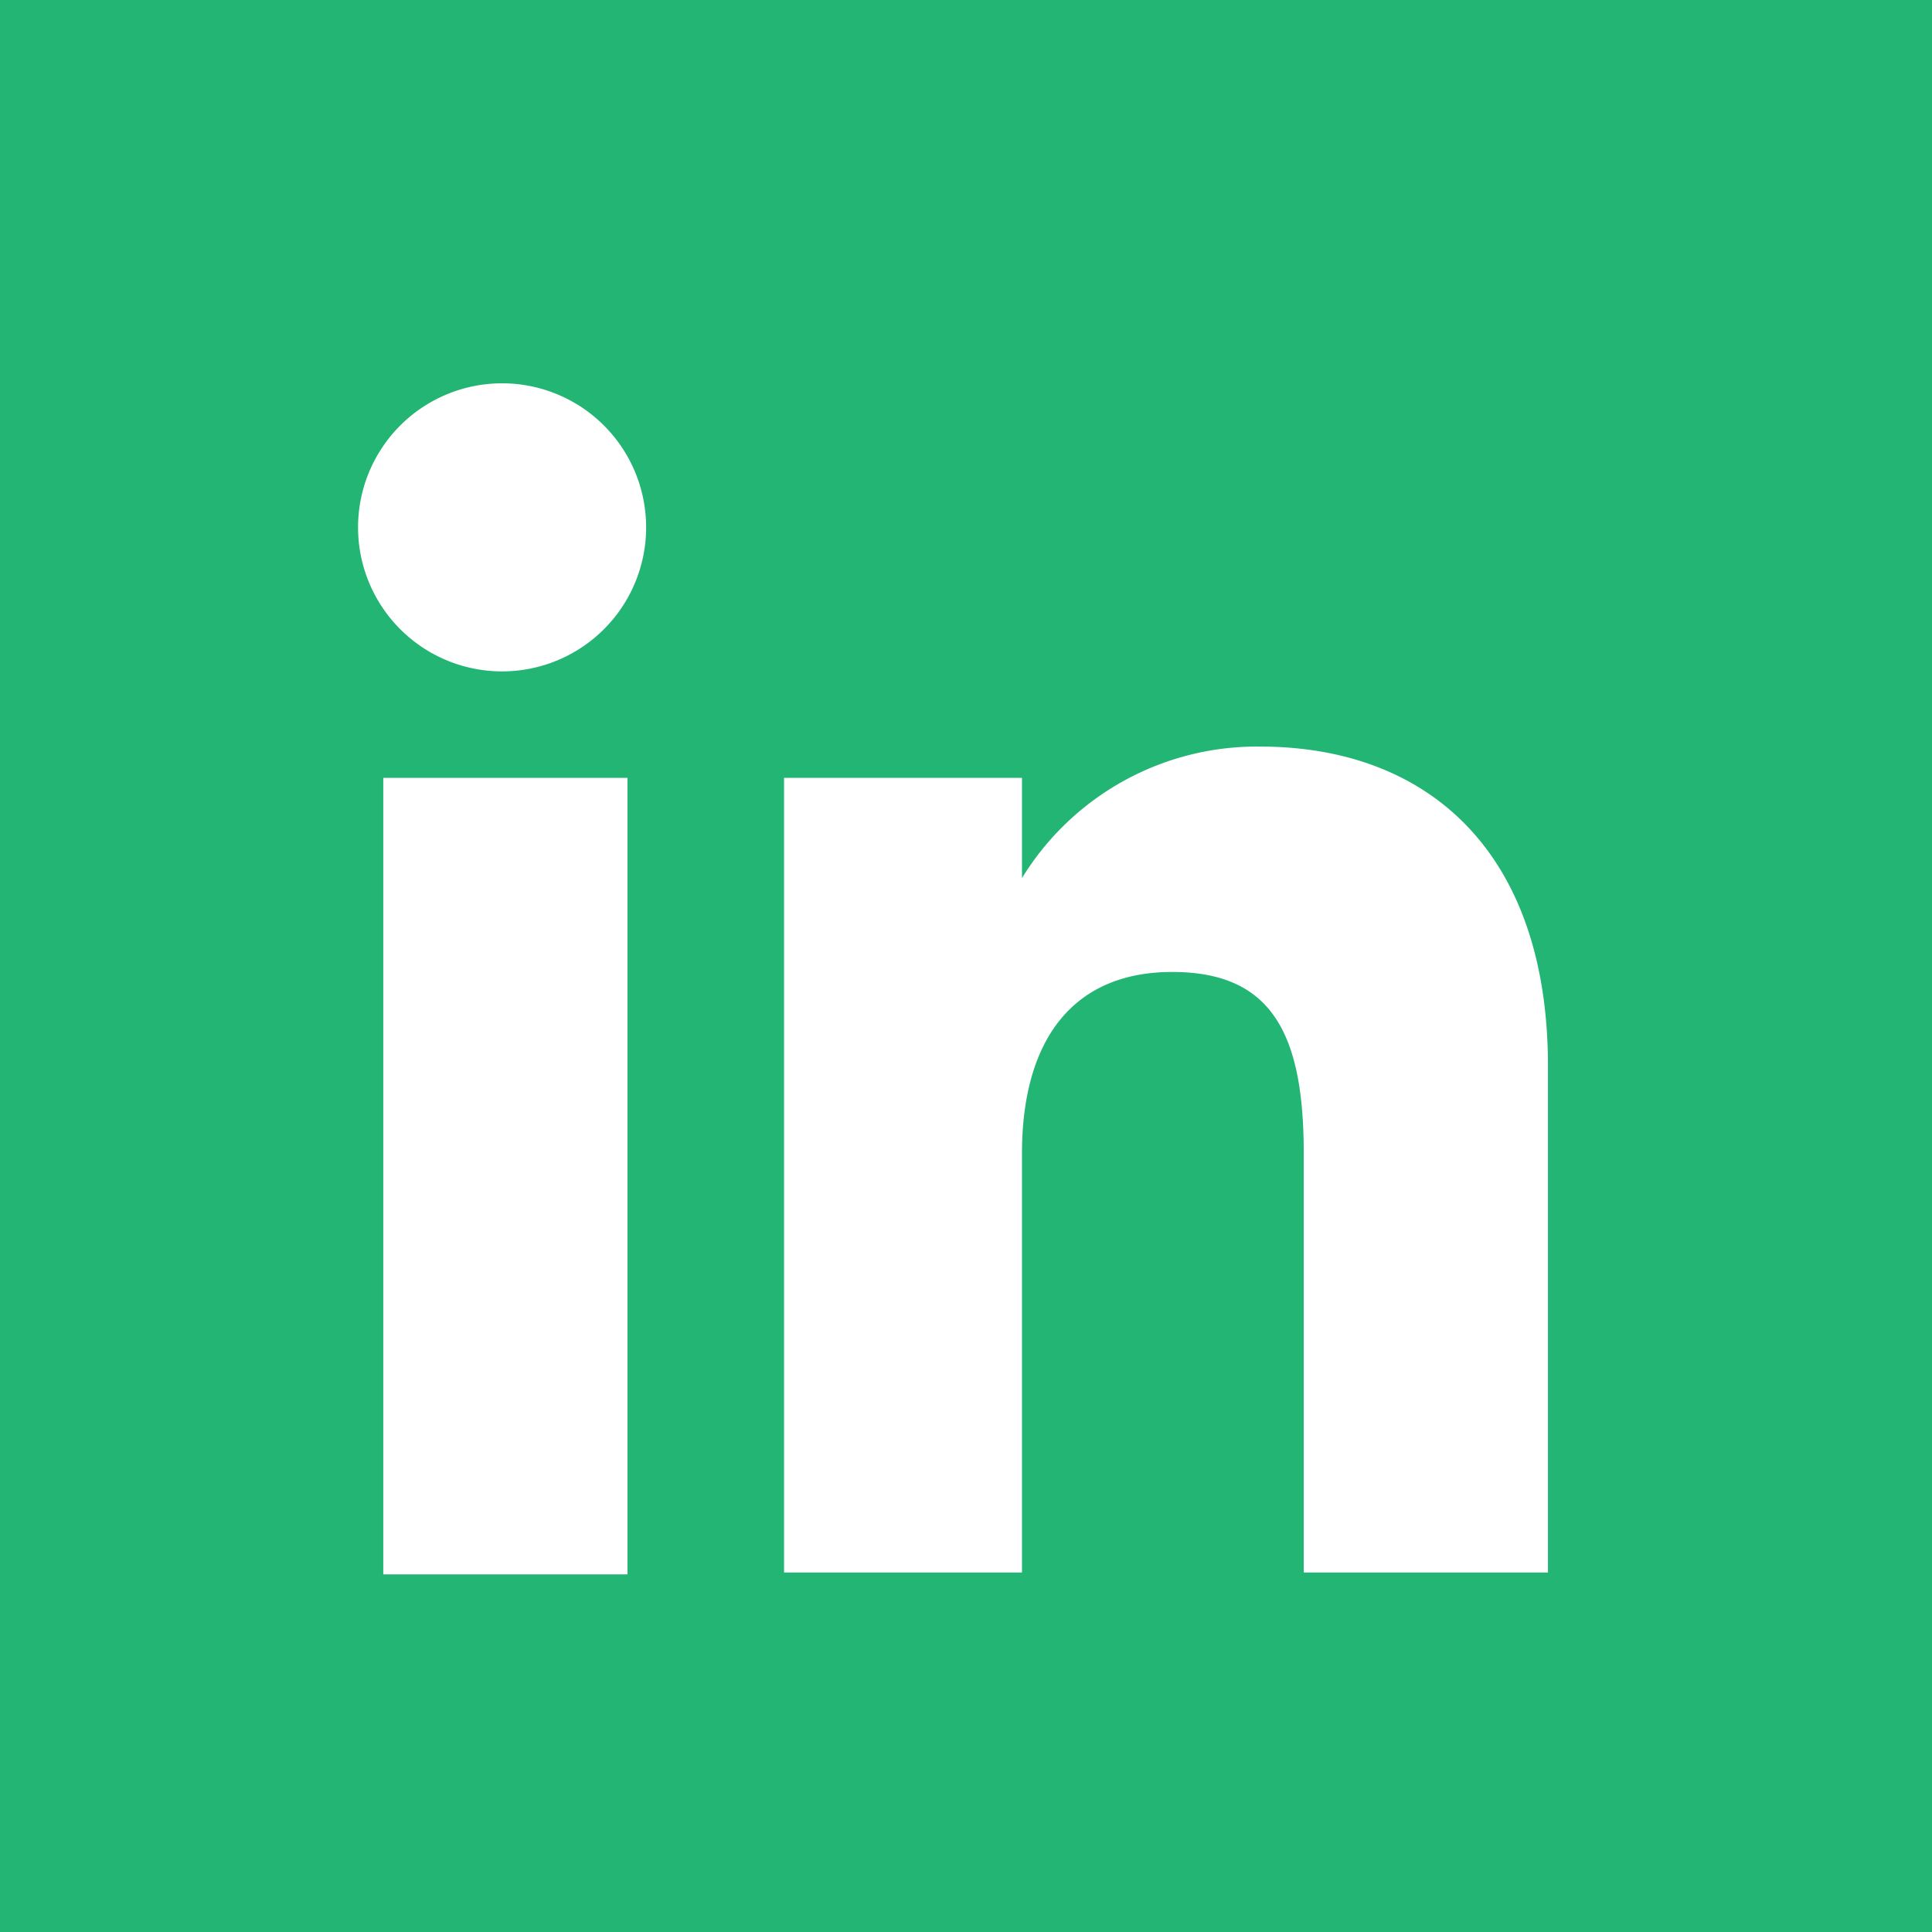 <svg xmlns="http://www.w3.org/2000/svg" xmlns:xlink="http://www.w3.org/1999/xlink" width="45" height="45" viewBox="0 0 45 45">
  <defs>
    <clipPath id="clip-path">
      <rect id="Retângulo_75" data-name="Retângulo 75" width="27.858" height="27.843" fill="none"/>
    </clipPath>
  </defs>
  <g id="icone-linkedin" transform="translate(-285 -5474)">
    <rect id="Retângulo_46" data-name="Retângulo 46" width="45" height="45" transform="translate(285 5474)" fill="#22b573"/>
    <g id="Artwork_5" data-name="Artwork 5" transform="translate(307.273 5496.727)">
      <g id="Artwork_5-2" data-name="Artwork 5" transform="translate(-13.929 -13.944)">
        <rect id="Retângulo_74" data-name="Retângulo 74" width="5.688" height="18.552" transform="translate(0.583 9.335)" fill="#fff"/>
        <g id="Grupo_19" data-name="Grupo 19" clip-path="url(#clip-path)">
          <path id="Caminho_240" data-name="Caminho 240" d="M3.356,6.809A3.355,3.355,0,1,0,.93,5.776,3.355,3.355,0,0,0,3.356,6.809" transform="translate(-0.001 0.046)" fill="#fff"/>
          <path id="Caminho_241" data-name="Caminho 241" d="M12.342,15.381c0-2.625,1.167-4.23,3.5-4.23s3.063,1.459,3.063,4.23v9.772h5.688V13.339c0-4.959-2.771-7.438-6.709-7.438a6.418,6.418,0,0,0-5.542,3.063V6.629H6.8V25.153h5.542Z" transform="translate(3.118 2.705)" fill="#fff"/>
        </g>
      </g>
    </g>
  </g>
</svg>
